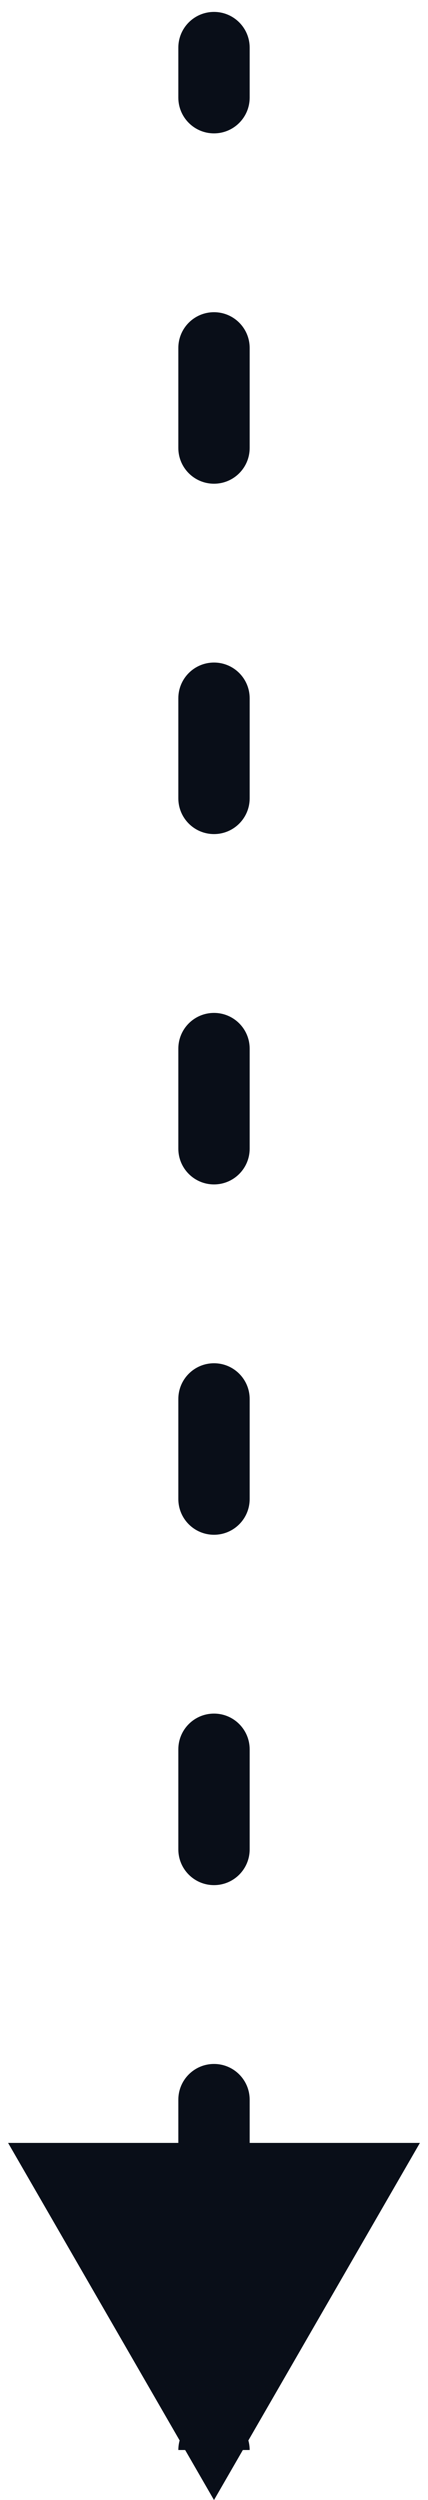 <?xml version="1.0" encoding="UTF-8"?> <svg xmlns="http://www.w3.org/2000/svg" width="18" height="105" viewBox="0 0 18 105" fill="none"> <path d="M9 105L17.66 90L0.34 90L9 105ZM10.5 2C10.5 1.172 9.828 0.5 9 0.5C8.172 0.5 7.5 1.172 7.5 2L10.5 2ZM7.5 4.102C7.5 4.93 8.172 5.602 9 5.602C9.828 5.602 10.5 4.93 10.5 4.102L7.5 4.102ZM10.5 14.612C10.5 13.784 9.828 13.112 9 13.112C8.172 13.112 7.5 13.784 7.5 14.612L10.5 14.612ZM7.5 18.816C7.5 19.645 8.172 20.316 9 20.316C9.828 20.316 10.5 19.645 10.5 18.816L7.5 18.816ZM10.5 29.326C10.5 28.498 9.828 27.826 9 27.826C8.172 27.826 7.5 28.498 7.5 29.326L10.5 29.326ZM7.5 33.531C7.5 34.359 8.172 35.031 9 35.031C9.828 35.031 10.5 34.359 10.5 33.531L7.5 33.531ZM10.5 44.041C10.5 43.212 9.828 42.541 9 42.541C8.172 42.541 7.5 43.212 7.5 44.041L10.5 44.041ZM7.5 48.245C7.5 49.073 8.172 49.745 9 49.745C9.828 49.745 10.5 49.073 10.5 48.245L7.5 48.245ZM10.5 58.755C10.5 57.927 9.828 57.255 9 57.255C8.172 57.255 7.5 57.927 7.5 58.755L10.5 58.755ZM7.5 62.959C7.5 63.788 8.172 64.459 9 64.459C9.828 64.459 10.5 63.788 10.5 62.959L7.5 62.959ZM10.5 73.469C10.5 72.641 9.828 71.969 9 71.969C8.172 71.969 7.5 72.641 7.5 73.469L10.5 73.469ZM7.5 77.674C7.5 78.502 8.172 79.174 9 79.174C9.828 79.174 10.5 78.502 10.5 77.674L7.5 77.674ZM10.5 88.184C10.5 87.355 9.828 86.684 9 86.684C8.172 86.684 7.5 87.355 7.5 88.184L10.5 88.184ZM7.5 92.388C7.5 93.216 8.172 93.888 9 93.888C9.828 93.888 10.5 93.216 10.5 92.388L7.5 92.388ZM10.5 102.898C10.5 102.07 9.828 101.398 9 101.398C8.172 101.398 7.5 102.07 7.5 102.898L10.5 102.898ZM7.5 2L7.5 4.102L10.5 4.102L10.5 2L7.5 2ZM7.5 14.612L7.5 18.816L10.5 18.816L10.5 14.612L7.5 14.612ZM7.5 29.326L7.5 33.531L10.5 33.531L10.5 29.326L7.5 29.326ZM7.5 44.041L7.5 48.245L10.5 48.245L10.5 44.041L7.5 44.041ZM7.5 58.755L7.5 62.959L10.5 62.959L10.5 58.755L7.5 58.755ZM7.5 73.469L7.5 77.674L10.5 77.674L10.5 73.469L7.5 73.469ZM7.5 88.184L7.5 92.388L10.5 92.388L10.5 88.184L7.5 88.184Z" fill="#090E18"></path> </svg> 